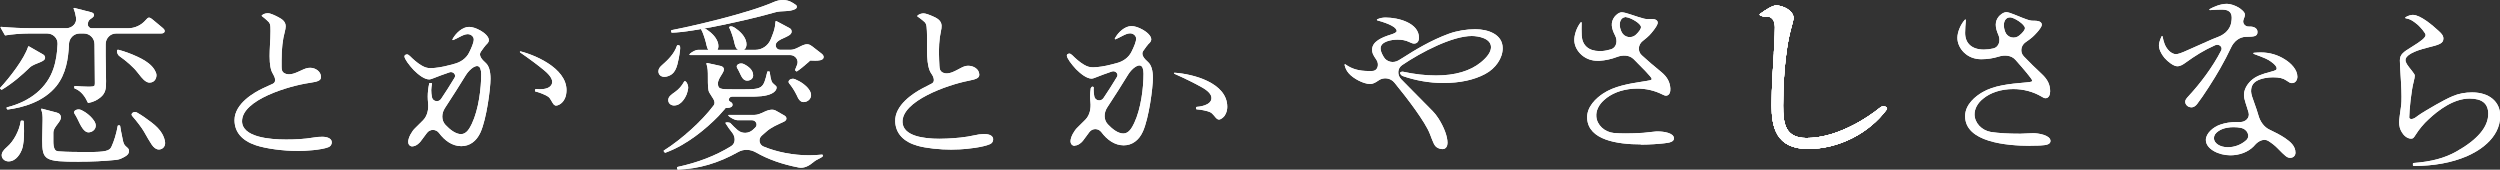 <?xml version="1.0" encoding="UTF-8"?>
<svg id="_レイヤー_2" data-name="レイヤー_2" xmlns="http://www.w3.org/2000/svg" viewBox="0 0 366.06 24.84">
  <rect x="0" y="0" width="366.06" height="24.84" fill="#333333" stroke="none"/>
  <defs>
    <style>
      .cls-1 {
        fill: #fff;
      }
    </style>
  </defs>
  <g id="txt">
    <g>
      <g>
        <g>
          <path class="cls-1" d="M11.62,23.68c-5.09,0-5.44-.21-5.44-3.2,0-.5.01-.98.03-1.47.01-.48.03-.95.03-1.43,0-.65,0-.94-.21-1.56,0-.03,0-.06.02-.08.02-.02.04-.03.06-.03,0,0,2.21.58,2.21.58.12.04.35.12.46.28.61.86-.96,1.61-.97,2.66,0,.36,0,.76,0,1.22s.02.97.28,1.31c.08.11.22.17.46.2,1.32.1,3,.1,4.49.1,2.29,0,2.99-.16,3.26-.73.41-.88.73-1.93.94-3.1,0-.04.04-.07.08-.07h.19s.08.03.08.07c.07.5.2,1.14.32,1.71l.08.4c.08.36.16.63.41.86.37.32.49.42.49.71,0,.54-.54.81-.94,1-.38.2-.62.26-1.06.31-1.7.17-3.42.25-5.26.25ZM1.25,23.63c-.55,0-1-.4-1-.89,0-.4.23-.75.81-1.25.95-.81,1.78-2.39,1.98-3.75,0-.04.04-.07.08-.07h.27s.08.03.08.08c.03.45.05.93.05,1.42,0,.94-.04,2.01-.33,2.77-.16.4-.76,1.69-1.94,1.69ZM23.27,21.89c-.38,0-.76-.26-1.07-.74-.32-.49-.68-1.09-1.11-1.87-.34-.59-1.05-1.52-1.74-2.31-.3-.35.3-.73.69-.5.71.41,1.43.9,2.11,1.43.75.57,1.23,1.08,1.56,1.63.23.37.47,1.01.47,1.4,0,.63-.47.96-.92.96ZM12.97,19.38c-.69,0-1.14-.95-1.62-1.96-.13-.27-.27-.52-.43-.76-.31-.46.45-.79.95-.56.46.22.89.49,1.34.92.38.38.81.88.81,1.37,0,.59-.55.99-1.06.99ZM1.11,16.03s-.06-.02-.07-.04l-.08-.15s-.01-.05,0-.07.03-.04.05-.05c3.47-.87,5.89-2.89,6.82-5.69.4-1.18.55-2.42.6-3.59.04-.86-.67-1.54-1.53-1.54h-2.63c-1.12,0-2.51.11-3.48.28,0,0,0,0-.01,0-.03,0-.06-.02-.07-.04L.09,4.05s-.01-.06,0-.08c.01-.02.04-.04.07-.04h0c1.6.14,3.07.2,4.49.2h5.06c.85,0,1.56-.7,1.43-1.53-.07-.45-.18-.92-.36-1.33-.01-.03,0-.06.01-.08.02-.02.04-.03.06-.03,0,0,.01,0,.02,0l2.46.63c.13.04.44.12.44.41,0,.2-.17.36-.52.58-.27.17-.4.48-.39.8s.26.56.57.56h5.32c.99,0,1.93-.44,2.57-1.18.18-.21.34-.38.49-.38.2,0,.38.15.57.31l1.43,1.19c.14.11.3.26.3.46,0,.16-.09.36-.51.36h-6.6c-.85,0-1.53.7-1.53,1.56,0,.59,0,1.18,0,1.76s.01,1.21.03,1.82c.01.61.03,1.22.03,1.83,0,.98,0,1.75-.87,2.43-.51.4-1.04.64-1.71.77,0,0-.01,0-.02,0-.03,0-.06-.02-.07-.05-.33-.75-.93-1.71-1.93-2.07-.03-.01-.05-.04-.05-.08v-.2s.01-.04.03-.06c.02-.01.04-.02.06-.02h0c.61.05,1.24.1,1.86.1s.99,0,1.03-.21c.03-.14.03-.26.03-.36,0-1.24-.01-2.46-.03-3.67,0-.66-.01-1.33-.02-1.99,0-.86-.7-1.56-1.55-1.56h-.62c-.85,0-1.54.68-1.57,1.53-.09,2.21-.45,4.4-1.83,6.15-1.87,2.33-4.92,3.17-7.15,3.46h-.01ZM.24,13.14s-.04,0-.05-.02l-.16-.13s-.03-.03-.03-.06,0-.05.02-.06c1.38-1.47,3.57-4.31,4.1-6.04,0-.02.02-.04.05-.05,0,0,.02,0,.03,0,.01,0,.03,0,.04.01l2.06,1.18c.11.06.17.13.21.19.54.93-1.4.98-2.16,1.73-1.12,1.09-2.48,2.28-4.06,3.23-.01,0-.03.01-.04.01ZM21.91,12.1c-.61,0-1.16-.71-1.56-1.23-.08-.1-.14-.19-.21-.26-.59-.78-1.66-1.7-2.66-2.4-.33-.23-.53-1.02-.14-.92.92.24,1.84.58,2.79,1.02.76.36,1.49.75,2.11,1.4.27.28.67.88.67,1.29,0,.52-.31,1.09-1,1.09Z"/>
          <path class="cls-1" d="M11.62,23.68c-5.09,0-5.44-.21-5.44-3.2,0-.5.01-.98.03-1.47.01-.48.03-.95.03-1.43,0-.65,0-.94-.21-1.56,0-.03,0-.06.02-.08.02-.02.04-.03.06-.03,0,0,2.21.58,2.21.58.12.04.35.12.46.28.61.86-.96,1.61-.97,2.66,0,.36,0,.76,0,1.22s.02.97.28,1.31c.08.11.22.17.46.2,1.32.1,3,.1,4.49.1,2.29,0,2.99-.16,3.26-.73.41-.88.73-1.93.94-3.1,0-.04.04-.07.08-.07h.19s.08.03.08.07c.07.5.2,1.14.32,1.71l.08.4c.08.36.16.63.41.86.37.32.49.42.49.71,0,.54-.54.81-.94,1-.38.2-.62.26-1.06.31-1.7.17-3.42.25-5.26.25ZM1.25,23.63c-.55,0-1-.4-1-.89,0-.4.23-.75.81-1.25.95-.81,1.78-2.39,1.98-3.75,0-.04.04-.07.08-.07h.27s.08.03.08.08c.03.45.05.93.05,1.42,0,.94-.04,2.01-.33,2.77-.16.4-.76,1.69-1.94,1.69ZM23.27,21.89c-.38,0-.76-.26-1.07-.74-.32-.49-.68-1.09-1.11-1.87-.34-.59-1.05-1.52-1.74-2.31-.3-.35.3-.73.69-.5.71.41,1.43.9,2.11,1.43.75.57,1.23,1.08,1.56,1.63.23.37.47,1.01.47,1.4,0,.63-.47.96-.92.96ZM12.97,19.38c-.69,0-1.14-.95-1.62-1.96-.13-.27-.27-.52-.43-.76-.31-.46.45-.79.95-.56.46.22.89.49,1.34.92.38.38.81.88.81,1.37,0,.59-.55.99-1.06.99ZM1.11,16.03s-.06-.02-.07-.04l-.08-.15s-.01-.05,0-.07.03-.04.05-.05c3.47-.87,5.89-2.89,6.82-5.69.4-1.18.55-2.42.6-3.59.04-.86-.67-1.54-1.53-1.54h-2.63c-1.12,0-2.51.11-3.48.28,0,0,0,0-.01,0-.03,0-.06-.02-.07-.04L.09,4.05s-.01-.06,0-.08c.01-.02.04-.04.07-.04h0c1.6.14,3.07.2,4.49.2h5.06c.85,0,1.56-.7,1.43-1.53-.07-.45-.18-.92-.36-1.33-.01-.03,0-.06.01-.08.02-.02.04-.03.06-.03,0,0,.01,0,.02,0l2.46.63c.13.04.44.12.44.41,0,.2-.17.36-.52.58-.27.17-.4.48-.39.8s.26.56.57.56h5.32c.99,0,1.93-.44,2.57-1.18.18-.21.34-.38.49-.38.2,0,.38.15.57.31l1.43,1.19c.14.11.3.26.3.46,0,.16-.09.36-.51.36h-6.6c-.85,0-1.53.7-1.53,1.56,0,.59,0,1.18,0,1.76s.01,1.21.03,1.82c.01.61.03,1.22.03,1.83,0,.98,0,1.75-.87,2.43-.51.4-1.04.64-1.71.77,0,0-.01,0-.02,0-.03,0-.06-.02-.07-.05-.33-.75-.93-1.71-1.93-2.07-.03-.01-.05-.04-.05-.08v-.2s.01-.04.03-.06c.02-.01.04-.02.06-.02h0c.61.05,1.24.1,1.86.1s.99,0,1.03-.21c.03-.14.03-.26.03-.36,0-1.24-.01-2.46-.03-3.67,0-.66-.01-1.33-.02-1.99,0-.86-.7-1.56-1.55-1.56h-.62c-.85,0-1.54.68-1.57,1.53-.09,2.21-.45,4.4-1.83,6.15-1.87,2.33-4.92,3.17-7.15,3.46h-.01ZM.24,13.14s-.04,0-.05-.02l-.16-.13s-.03-.03-.03-.06,0-.05.02-.06c1.38-1.47,3.57-4.31,4.1-6.04,0-.02.02-.04.05-.05,0,0,.02,0,.03,0,.01,0,.03,0,.04.01l2.06,1.18c.11.06.17.13.21.19.54.93-1.4.98-2.16,1.73-1.12,1.09-2.48,2.28-4.06,3.23-.01,0-.03.01-.04.01ZM21.91,12.1c-.61,0-1.16-.71-1.56-1.23-.08-.1-.14-.19-.21-.26-.59-.78-1.66-1.7-2.66-2.4-.33-.23-.53-1.02-.14-.92.92.24,1.84.58,2.79,1.02.76.36,1.49.75,2.11,1.4.27.28.67.88.67,1.29,0,.52-.31,1.09-1,1.09Z"/>
        </g>
        <g>
          <path class="cls-1" d="M43.61,22.1c-2.17,0-4.64-.33-6.15-.83-2.04-.68-3.12-1.95-3.12-3.68,0-2.43,2.91-4.07,4.16-4.66.49-.23.99-.46,1.46-.67.53-.24.32-.95.01-1.44-.34-.53-.49-1.36-.49-2.62,0-.51.03-1.11.05-1.57.05-.67.08-1.43.08-2.09,0-1-.02-1.14-.59-1.63-.22-.2-.41-.35-.67-.55-.02-.01-.03-.04-.03-.06s0-.05.03-.06c.28-.26.68-.3.9-.3.35,0,1.04.33,1.53.59.51.27,1.05.62,1.05,1.33,0,.21-.06.54-.14.83-.3,1.08-.46,2.49-.46,4.18v.86c0,.42.04.77.38.97.87.51,1.9-.14,2.83-.54.42-.18.68-.23.99-.23.76,0,1.57.54,1.57,1.34,0,.49-.37.68-1.64.86-3.11.45-9.92,2.49-9.92,5.61,0,2.34,4.02,2.69,6.42,2.69,1.24,0,2.6-.04,4.13-.3.34-.07.74-.1,1.21-.1.64,0,1.38.21,1.38.81,0,.32-.19.6-.49.71-1.05.42-3.47.56-4.47.56Z"/>
          <path class="cls-1" d="M43.61,22.1c-2.17,0-4.64-.33-6.15-.83-2.04-.68-3.12-1.95-3.12-3.68,0-2.43,2.91-4.07,4.16-4.66.49-.23.99-.46,1.46-.67.53-.24.32-.95.01-1.44-.34-.53-.49-1.36-.49-2.62,0-.51.03-1.11.05-1.57.05-.67.08-1.43.08-2.09,0-1-.02-1.14-.59-1.63-.22-.2-.41-.35-.67-.55-.02-.01-.03-.04-.03-.06s0-.05.03-.06c.28-.26.68-.3.9-.3.35,0,1.04.33,1.53.59.51.27,1.05.62,1.05,1.33,0,.21-.06.54-.14.83-.3,1.08-.46,2.49-.46,4.18v.86c0,.42.04.77.38.97.87.51,1.9-.14,2.83-.54.42-.18.68-.23.99-.23.76,0,1.57.54,1.57,1.34,0,.49-.37.68-1.64.86-3.11.45-9.92,2.49-9.92,5.61,0,2.34,4.02,2.69,6.42,2.69,1.24,0,2.6-.04,4.13-.3.34-.07.74-.1,1.21-.1.64,0,1.38.21,1.38.81,0,.32-.19.6-.49.71-1.05.42-3.47.56-4.47.56Z"/>
        </g>
        <g>
          <path class="cls-1" d="M60.39,21.44c-.41,0-.62-.33-.62-.66,0-.66.58-1.61,1-2,.43-.41.81-.79,1.17-1.16.65-.66.84-1.63.74-2.56-.03-.3-.05-.61-.05-.91,0-.62.07-1.25.22-1.93,0-.04.04-.06.08-.06h.24s.05.01.06.03c.02.02.02.04.02.07-.05.3-.11.62-.11.92,0,.34.03.68.1,1.04.12.65.97.81,1.34.27.62-.9,1.31-2.01,1.98-3.11.28-.46-.24-.97-.75-.79-.84.29-1.68.59-2.47.91-.22.09-.38.13-.49.13-.74,0-1.65-.75-2.28-1.38-.67-.72-1.35-1.62-1.35-2,0-.18.2-.28.38-.28.12,0,.25.08.43.25.41.41,1.04.99,1.69,1.37.48.27.78.39,1.34.39.69,0,1.79-.17,2.71-.43.24-.06.48-.13.72-.19.93-.23,1.76-.79,2.19-1.64.35-.7.69-1.48.69-1.94,0-.42-.41-.78-.89-.78-.37,0-.76.19-1.15.39-.33.18-.68.35-.98.48-.01,0-.02,0-.03,0-.02,0-.04,0-.06-.03-.02-.03-.03-.06-.01-.09.48-.9,1.47-1.81,2.43-1.81.46,0,1.05.19,1.67.54.6.34,1.23.89,1.23,1.41,0,.26-.21.49-.43.69-.08.07-.39.49-.75,1-.38.55.19,1.17.69,1.61s.73,1.22.73,2.36c0,1.36-.57,5.86-1.47,7.84-.59,1.3-1.59,2.01-2.81,2.01-1.34,0-2.46-.85-3.26-1.93-.44-.59-1.33-.6-1.77,0-.38.52-.77,1.04-.95,1.27-.19.24-.67.69-1.18.69ZM70.35,10.07c-.37-.98-1.59.04-2.14.93-.97,1.58-1.92,3.07-2.96,4.66-.03.05-.07.11-.11.17-.5.77-.54,1.79.09,2.46.66.7,1.49,1.35,2.28,1.35.83,0,1.28-.91,1.58-1.52,1.01-2.12,1.37-5.23,1.37-7.24,0-.34-.04-.61-.12-.81ZM81.33,15.44c-.2-.04-.31-.17-.62-.73-.3-.53-.46-.62-1.29-.98-.33-.14-.67-.25-1.03-.34-.04-.01-.07-.05-.06-.09l.04-.2s.04-.07.08-.07h.01c.17.02.37.04.58.04.61,0,1.65-.12,1.8-.92.1-.52-.29-1.13-1.13-1.83-.87-.73-2.06-1.62-3.55-2.65-.03-.02-.04-.06-.03-.1.01-.03.04-.05.07-.05,0,0,.01,0,.02,0,2.59.67,7.32,2.85,6.67,6.32-.06.34-.22.83-.63,1.21-.2.2-.57.41-.85.41,0,0-.09,0-.09,0Z"/>
          <path class="cls-1" d="M60.39,21.44c-.41,0-.62-.33-.62-.66,0-.66.58-1.61,1-2,.43-.41.81-.79,1.17-1.16.65-.66.84-1.63.74-2.56-.03-.3-.05-.61-.05-.91,0-.62.07-1.25.22-1.93,0-.04.04-.06.08-.06h.24s.05.01.06.03c.02.02.02.04.02.07-.05.3-.11.62-.11.92,0,.34.03.68.1,1.04.12.65.97.81,1.34.27.62-.9,1.31-2.01,1.98-3.11.28-.46-.24-.97-.75-.79-.84.29-1.68.59-2.47.91-.22.09-.38.13-.49.13-.74,0-1.65-.75-2.28-1.38-.67-.72-1.35-1.62-1.35-2,0-.18.2-.28.38-.28.12,0,.25.08.43.25.41.41,1.04.99,1.69,1.37.48.27.78.39,1.34.39.69,0,1.79-.17,2.71-.43.24-.06.48-.13.72-.19.93-.23,1.76-.79,2.19-1.64.35-.7.69-1.48.69-1.94,0-.42-.41-.78-.89-.78-.37,0-.76.19-1.15.39-.33.18-.68.35-.98.48-.01,0-.02,0-.03,0-.02,0-.04,0-.06-.03-.02-.03-.03-.06-.01-.09.48-.9,1.47-1.81,2.43-1.81.46,0,1.05.19,1.67.54.6.34,1.23.89,1.23,1.41,0,.26-.21.49-.43.69-.08.07-.39.49-.75,1-.38.55.19,1.17.69,1.61s.73,1.22.73,2.36c0,1.36-.57,5.86-1.47,7.84-.59,1.3-1.59,2.01-2.81,2.01-1.34,0-2.46-.85-3.26-1.93-.44-.59-1.33-.6-1.77,0-.38.52-.77,1.04-.95,1.27-.19.24-.67.69-1.18.69ZM70.35,10.07c-.37-.98-1.59.04-2.14.93-.97,1.58-1.92,3.07-2.96,4.66-.03.05-.07.11-.11.17-.5.77-.54,1.79.09,2.46.66.7,1.49,1.35,2.28,1.35.83,0,1.28-.91,1.58-1.52,1.01-2.12,1.37-5.23,1.37-7.24,0-.34-.04-.61-.12-.81ZM81.33,15.44c-.2-.04-.31-.17-.62-.73-.3-.53-.46-.62-1.29-.98-.33-.14-.67-.25-1.03-.34-.04-.01-.07-.05-.06-.09l.04-.2s.04-.07.08-.07h.01c.17.02.37.04.58.04.61,0,1.65-.12,1.8-.92.1-.52-.29-1.13-1.13-1.83-.87-.73-2.06-1.62-3.55-2.65-.03-.02-.04-.06-.03-.1.01-.03.04-.05.07-.05,0,0,.01,0,.02,0,2.59.67,7.32,2.85,6.67,6.32-.06.34-.22.83-.63,1.21-.2.2-.57.41-.85.41,0,0-.09,0-.09,0Z"/>
        </g>
      </g>
      <g>
        <g>
          <path class="cls-1" d="M97.39,22.36s-.05-.01-.06-.03l-.14-.18s-.02-.04-.02-.06.02-.04.04-.05c2.62-1.65,5.62-4.37,7.29-6.61.43-.58-.32-1.26-.65-1.9-.19-.37-.2-1.01-.2-2.18,0-.96,0-1.32-.21-2.02,0-.03,0-.06.02-.08.02-.02.04-.03.06-.03,0,0,1.86.41,1.86.41.12.02.25.05.35.11.86.52-.64,1.51-.61,2.51.03.81.3.83,2.35.83h1.14c3.05,0,3.15-.07,3.74-2.56,0-.04.04-.06.08-.06h.19s.08.03.08.07c.08.65.17,1.06.27,1.34.08.24.27.39.41.51.04.03.08.06.11.09.15.14.22.19.22.34,0,.34-.25.65-.7.88-.86.43-2.09.46-3.18.46h-2.52s-.07,0-.12,0c-.42,0-.66.52-.3.73.2.11.37.21.37.45,0,.3-.29.47-.81.47-.04,0-.08,0-.12,0-.04,0-.1-.01-.11.03-.01.05-.05.08-.08.12-.02.03-.96,1.07-.96,1.07-1.77,1.8-4.56,4.18-7.75,5.34,0,0-.02,0-.03,0Z"/>
          <path class="cls-1" d="M97.39,22.36s-.05-.01-.06-.03l-.14-.18s-.02-.04-.02-.06.02-.04.04-.05c2.62-1.65,5.62-4.37,7.29-6.61.43-.58-.32-1.26-.65-1.9-.19-.37-.2-1.01-.2-2.18,0-.96,0-1.32-.21-2.02,0-.03,0-.06.02-.08.02-.02.04-.03.06-.03,0,0,1.86.41,1.86.41.12.02.25.05.35.11.86.52-.64,1.51-.61,2.51.03.81.3.83,2.35.83h1.14c3.05,0,3.15-.07,3.74-2.56,0-.04.04-.06.08-.06h.19s.08.03.08.07c.08.65.17,1.06.27,1.34.08.24.27.39.41.51.04.03.08.06.11.09.15.14.22.19.22.34,0,.34-.25.65-.7.88-.86.43-2.09.46-3.18.46h-2.52s-.07,0-.12,0c-.42,0-.66.52-.3.73.2.11.37.21.37.45,0,.3-.29.47-.81.47-.04,0-.08,0-.12,0-.04,0-.1-.01-.11.03-.01.05-.05.08-.08.12-.02.03-.96,1.07-.96,1.07-1.77,1.8-4.56,4.18-7.75,5.34,0,0-.02,0-.03,0Z"/>
        </g>
        <g>
          <path class="cls-1" d="M108.52,7.42c-.7,0-.86-.65-.95-.99-.15-.71-.38-1.44-.67-2.14-.01-.02-.05-.05-.03-.07.02-.02-.03-.03-.04-.05-.04-.05-.08-.13-.05-.2.02-.04.07-.11.22-.11.39,0,.7.29,1.01.52.68.52,1.29,1.3,1.29,2.1,0,.43-.21.94-.79.94Z"/>
          <path class="cls-1" d="M108.52,7.42c-.7,0-.86-.65-.95-.99-.15-.71-.38-1.44-.67-2.14-.01-.02-.05-.05-.03-.07.02-.02-.03-.03-.04-.05-.04-.05-.08-.13-.05-.2.02-.04.07-.11.22-.11.39,0,.7.29,1.01.52.68.52,1.29,1.3,1.29,2.1,0,.43-.21.94-.79.94Z"/>
        </g>
        <g>
          <path class="cls-1" d="M104.42,7.68c-.69,0-.86-.65-.95-.99-.15-.72-.38-1.43-.67-2.14-.02-.04-.05-.06-.07-.1-.02-.04-.04-.07-.06-.11-.01-.04-.01-.07,0-.11.02-.04.07-.11.22-.11.39,0,.7.29,1.01.52.68.52,1.29,1.31,1.29,2.1,0,.43-.21.94-.79.94Z"/>
          <path class="cls-1" d="M104.42,7.68c-.69,0-.86-.65-.95-.99-.15-.72-.38-1.43-.67-2.14-.02-.04-.05-.06-.07-.1-.02-.04-.04-.07-.06-.11-.01-.04-.01-.07,0-.11.02-.04.07-.11.22-.11.39,0,.7.29,1.01.52.68.52,1.29,1.31,1.29,2.1,0,.43-.21.94-.79.94Z"/>
        </g>
        <g>
          <path class="cls-1" d="M98.37,4.77s-.08-.03-.08-.07l-.02-.2s.02-.08.07-.09c2.85-.54,11.14-2.43,15-4.13.86-.38,1.87-.39,2.67.1l.41.26c.14.08.24.17.25.32.01.11-.02.26-.23.37-.89.45-1.98.19-2.94.47-3.71,1.08-12.2,2.95-15.12,2.98h0Z"/>
          <path class="cls-1" d="M98.37,4.77s-.08-.03-.08-.07l-.02-.2s.02-.08.07-.09c2.85-.54,11.14-2.43,15-4.13.86-.38,1.87-.39,2.67.1l.41.26c.14.08.24.17.25.32.01.11-.02.26-.23.37-.89.45-1.98.19-2.94.47-3.71,1.08-12.2,2.95-15.12,2.98h0Z"/>
        </g>
        <g>
          <path class="cls-1" d="M98.74,15.45c-.52,0-.89-.33-.89-.79,0-.5.39-.77,1.04-1.23.52-.38.94-.85,1.26-1.44.23-.41.69.49.61.96-.05.3-.12.59-.21.85-.16.39-.76,1.64-1.81,1.64Z"/>
          <path class="cls-1" d="M98.74,15.45c-.52,0-.89-.33-.89-.79,0-.5.39-.77,1.04-1.23.52-.38.94-.85,1.26-1.44.23-.41.69.49.61.96-.05.3-.12.59-.21.85-.16.39-.76,1.64-1.81,1.64Z"/>
        </g>
        <g>
          <path class="cls-1" d="M99.26,24.84s-.07-.03-.08-.06l-.05-.23s0-.04.01-.06c.01-.02.03-.03.05-.04,2.99-.64,5.58-1.64,7.86-3.04.69-.42.66-1.37.15-2-.34-.42-.66-.87-.96-1.36-.01-.02-.02-.04,0-.07s.02-.04.04-.05c.01,0,.03,0,.04,0,0,0,0,0,0,0,0-.02.02,0,.04,0,.07,0,.21-.01.21-.01,0,0,.26.05.26.05.02,0,.08.02.09.03.35.38.7.72,1.07,1.04.65.57,1.62.55,2.26-.04.12-.11.24-.22.35-.33.41-.4.09-1.07-.49-1.07h-2.14c-.51,0-1.72-.8-1.21-.77h3.7c1.01,0,1.86-.94,2.84-.74.15.03.28.1.4.17l1.14.65c.16.1.31.22.31.45,0,.21-.15.35-.39.47-.9.42-1.85.8-2.58,1.47-.21.19-.42.38-.64.56-.54.46-.4,1.33.26,1.6,1.95.81,4.34,1.28,6.69,1.28.63,0,1.23-.05,1.87-.1h0s.06,0,.08.02c.02.02.05.04.05.06,0,.09-.02.19-.1.25-.09.07-.18.12-.28.17-.45.22-.75.38-1.01.61-.61.52-1.36.93-2.14.78-2.45-.47-4.51-1.21-6.28-2.22-.79-.45-1.76-.51-2.56-.07-2.93,1.65-5.78,2.48-8.86,2.6h0Z"/>
          <path class="cls-1" d="M99.26,24.84s-.07-.03-.08-.06l-.05-.23s0-.04.01-.06c.01-.02.03-.03.05-.04,2.99-.64,5.58-1.64,7.86-3.04.69-.42.66-1.37.15-2-.34-.42-.66-.87-.96-1.36-.01-.02-.02-.04,0-.07s.02-.04.04-.05c.01,0,.03,0,.04,0,0,0,0,0,0,0,0-.02.02,0,.04,0,.07,0,.21-.01.21-.01,0,0,.26.05.26.05.02,0,.08.02.09.03.35.38.7.72,1.07,1.04.65.57,1.62.55,2.26-.04.12-.11.24-.22.35-.33.41-.4.09-1.07-.49-1.07h-2.14c-.51,0-1.72-.8-1.21-.77h3.7c1.01,0,1.86-.94,2.84-.74.15.03.28.1.4.17l1.14.65c.16.1.31.22.31.45,0,.21-.15.35-.39.47-.9.42-1.85.8-2.58,1.47-.21.19-.42.38-.64.56-.54.46-.4,1.33.26,1.6,1.95.81,4.34,1.28,6.69,1.28.63,0,1.23-.05,1.87-.1h0s.06,0,.08.02c.02.02.05.04.05.06,0,.09-.02.19-.1.25-.09.07-.18.12-.28.17-.45.22-.75.38-1.01.61-.61.52-1.36.93-2.14.78-2.45-.47-4.51-1.21-6.28-2.22-.79-.45-1.76-.51-2.56-.07-2.93,1.65-5.78,2.48-8.86,2.6h0Z"/>
        </g>
        <g>
          <path class="cls-1" d="M109.44,11.81c-.58,0-.82-.46-1.16-1.21-.11-.24-.22-.44-.33-.62-.32-.5.43-.86.96-.6.71.35,1.37.88,1.37,1.66,0,.49-.43.76-.84.76Z"/>
          <path class="cls-1" d="M109.44,11.81c-.58,0-.82-.46-1.16-1.21-.11-.24-.22-.44-.33-.62-.32-.5.43-.86.96-.6.71.35,1.37.88,1.37,1.66,0,.49-.43.76-.84.76Z"/>
        </g>
        <g>
          <path class="cls-1" d="M97.28,11.25c-.52,0-.87-.33-.87-.81,0-.38.23-.63.49-.87.9-.79,1.82-1.67,2.23-2.89.01-.03.04-.06.08-.06h.16s.12.04.14.06c.09.09.08.27.08.42,0,.09-.01.16-.02.26-.03.22-.08.59-.09.64,0,.05-.16.97-.3,1.45-.18.66-.43,1.12-.79,1.4-.32.24-.75.4-1.11.4Z"/>
          <path class="cls-1" d="M97.28,11.25c-.52,0-.87-.33-.87-.81,0-.38.23-.63.49-.87.9-.79,1.82-1.67,2.23-2.89.01-.03.04-.06.08-.06h.16s.12.04.14.06c.09.09.08.27.08.42,0,.09-.01.16-.02.26-.03.22-.08.59-.09.64,0,.05-.16.97-.3,1.45-.18.66-.43,1.12-.79,1.4-.32.24-.75.4-1.11.4Z"/>
        </g>
        <g>
          <path class="cls-1" d="M116.66,10.47s-.04,0-.05-.02l-.16-.13s-.04-.06-.03-.09c.06-.18.16-.44.29-.73.3-.69-.25-1.44-1-1.44h-14.64c-.49,0,.64-.76,1.13-.76h8.41c.97,0,1.84-.6,2.22-1.49.16-.38.31-.76.44-1.14.19-.57.24-.99.29-1.52,0-.03.02-.05.04-.06.01,0,.03,0,.04,0s.03,0,.04,0l1.84.98c.14.08.28.15.34.3.38.97-1.41,1.05-2.11,1.82-.38.42-.09,1.1.48,1.1h1.55c1.04,0,1.95-1.18,2.86-.69.1.06.21.13.3.2l1.33,1.03c.22.17.33.34.33.52,0,.53-.87.53-1.25.53-.22,0-.43,0-.65-.02-.05,0-.1,0-.13.05-.04.05-.09.1-.14.14-.52.45-1.24,1.08-1.73,1.39-.01,0-.03.01-.04.01Z"/>
          <path class="cls-1" d="M116.66,10.47s-.04,0-.05-.02l-.16-.13s-.04-.06-.03-.09c.06-.18.16-.44.29-.73.3-.69-.25-1.44-1-1.44h-14.64c-.49,0,.64-.76,1.13-.76h8.41c.97,0,1.84-.6,2.22-1.49.16-.38.31-.76.44-1.14.19-.57.24-.99.29-1.52,0-.03.02-.05.04-.06.01,0,.03,0,.04,0s.03,0,.04,0l1.84.98c.14.08.28.15.34.3.38.97-1.41,1.05-2.11,1.82-.38.42-.09,1.1.48,1.1h1.55c1.04,0,1.95-1.18,2.86-.69.1.06.21.13.3.2l1.33,1.03c.22.17.33.34.33.52,0,.53-.87.53-1.25.53-.22,0-.43,0-.65-.02-.05,0-.1,0-.13.05-.04.05-.09.1-.14.14-.52.45-1.24,1.08-1.73,1.39-.01,0-.03.01-.04.01Z"/>
        </g>
        <g>
          <path class="cls-1" d="M117.68,14.95c-.54,0-.8-.5-1.02-1.01-.33-.67-.69-1.23-1.1-1.72-.35-.42.33-.85.83-.63.43.18.86.41,1.23.69.55.4,1.14,1.04,1.14,1.65,0,.55-.5,1.01-1.08,1.01Z"/>
          <path class="cls-1" d="M117.68,14.95c-.54,0-.8-.5-1.02-1.01-.33-.67-.69-1.23-1.1-1.72-.35-.42.33-.85.83-.63.43.18.86.41,1.23.69.55.4,1.14,1.04,1.14,1.65,0,.55-.5,1.01-1.08,1.01Z"/>
        </g>
        <g>
          <path class="cls-1" d="M139.46,21.91c-1.92,0-3.82-.21-5.09-.56-2.07-.58-3.21-1.8-3.29-3.53-.12-2.43,2.71-4.2,3.93-4.85.48-.25.97-.5,1.43-.74.52-.27.28-.97-.06-1.44-.37-.52-.56-1.34-.62-2.6-.02-.5-.03-1.11-.02-1.57.02-.67.01-1.43-.02-2.09-.05-.99-.08-1.14-.67-1.59-.23-.19-.42-.33-.7-.52-.02-.01-.03-.04-.04-.06,0-.02,0-.05.02-.06.27-.27.67-.33.88-.34h0c.3,0,.79.16,1.55.51.52.24,1.07.57,1.11,1.28.01.21-.03.55-.1.83-.25,1.1-.34,2.51-.26,4.2l.04.86c.02.46.11.77.41.94.91.51,1.93-.23,2.86-.69.41-.2.64-.25.94-.26h0c.8,0,1.59.48,1.63,1.26.02.49-.33.7-1.6.94-3.08.6-9.79,2.97-9.64,6.08.1,1.99,3.01,2.41,5.43,2.41.41,0,.78-.01,1.11-.03,1.23-.06,2.59-.16,4.11-.5.34-.09.73-.14,1.2-.16h.14c.29,0,1.25.05,1.28.74.02.32-.16.6-.45.73-1.03.47-3.43.73-4.44.77-.35.02-.72.03-1.09.03Z"/>
          <path class="cls-1" d="M139.46,21.91c-1.92,0-3.82-.21-5.09-.56-2.07-.58-3.21-1.8-3.29-3.53-.12-2.43,2.71-4.2,3.93-4.85.48-.25.97-.5,1.43-.74.52-.27.28-.97-.06-1.44-.37-.52-.56-1.34-.62-2.6-.02-.5-.03-1.11-.02-1.57.02-.67.01-1.43-.02-2.09-.05-.99-.08-1.14-.67-1.59-.23-.19-.42-.33-.7-.52-.02-.01-.03-.04-.04-.06,0-.02,0-.05.02-.06.27-.27.67-.33.88-.34h0c.3,0,.79.16,1.55.51.52.24,1.07.57,1.11,1.28.01.21-.03.55-.1.83-.25,1.1-.34,2.51-.26,4.2l.04.86c.02.46.11.77.41.94.91.51,1.93-.23,2.86-.69.41-.2.64-.25.94-.26h0c.8,0,1.59.48,1.63,1.26.02.49-.33.7-1.6.94-3.08.6-9.79,2.97-9.64,6.08.1,1.99,3.01,2.41,5.43,2.41.41,0,.78-.01,1.11-.03,1.23-.06,2.59-.16,4.11-.5.34-.09.73-.14,1.2-.16h.14c.29,0,1.25.05,1.28.74.02.32-.16.6-.45.73-1.03.47-3.43.73-4.44.77-.35.02-.72.03-1.09.03Z"/>
        </g>
        <g>
          <path class="cls-1" d="M178.47,17.5c-.2,0-.34-.11-.74-.61-.39-.46-.56-.53-1.44-.73-.36-.08-.71-.13-1.07-.15-.04,0-.08-.04-.08-.08v-.2s.03-.08.08-.08c.22-.01,2.17-.16,2.17-1.3,0-.53-.49-1.06-1.45-1.59-.99-.56-2.32-1.22-3.98-1.96-.04-.02-.06-.06-.05-.09,0-.04.04-.06.08-.06h0c2.67.18,7.71,1.46,7.71,4.99,0,.35-.07.85-.39,1.31-.17.23-.54.56-.85.56Z"/>
          <path class="cls-1" d="M178.47,17.5c-.2,0-.34-.11-.74-.61-.39-.46-.56-.53-1.44-.73-.36-.08-.71-.13-1.07-.15-.04,0-.08-.04-.08-.08v-.2s.03-.08.08-.08c.22-.01,2.17-.16,2.17-1.3,0-.53-.49-1.06-1.45-1.59-.99-.56-2.32-1.22-3.98-1.96-.04-.02-.06-.06-.05-.09,0-.04.04-.06.08-.06h0c2.67.18,7.71,1.46,7.71,4.99,0,.35-.07.85-.39,1.31-.17.23-.54.56-.85.56Z"/>
        </g>
        <g>
          <path class="cls-1" d="M157.37,21.35c-.41,0-.62-.33-.62-.66,0-.66.58-1.61,1-2,.44-.43.82-.8,1.18-1.17.65-.66.83-1.63.74-2.55-.03-.3-.05-.61-.05-.91,0-.33.03-.68.09-1.11,0-.04.02-.09.06-.09.02,0,.04-.02.03-.04-.02-.05.05-.08.09-.11.02-.01.05-.02.08-.02.09,0,.18.06.18.16-.01.12-.02.17-.02.22,0,.34.03.68.1,1.04.12.65.97.81,1.34.26.62-.9,1.31-2.01,1.98-3.11.28-.46-.24-.97-.75-.79-.84.29-1.68.59-2.47.91-.21.09-.37.13-.49.13-.74,0-1.65-.75-2.28-1.38-.67-.72-1.35-1.62-1.35-2,0-.18.2-.28.38-.28.12,0,.25.08.43.25.41.41,1.04.99,1.69,1.37.48.27.78.39,1.34.39.69,0,1.78-.17,2.71-.42.24-.06.48-.13.72-.19.93-.23,1.76-.79,2.19-1.65.35-.7.69-1.48.69-1.94,0-.42-.41-.78-.89-.78-.37,0-.76.19-1.15.39-.33.18-.68.35-.98.48-.01,0-.02,0-.03,0-.02,0-.04,0-.06-.03-.02-.03-.03-.06-.01-.09.48-.9,1.47-1.81,2.43-1.81.46,0,1.05.19,1.67.54.6.34,1.23.89,1.23,1.41,0,.27-.21.49-.43.69-.08.07-.39.49-.75,1-.38.55.19,1.17.69,1.61s.73,1.22.73,2.36c0,1.36-.57,5.86-1.47,7.84-.59,1.3-1.59,2.01-2.81,2.01-1.34,0-2.46-.85-3.26-1.93-.44-.59-1.32-.6-1.76-.01-.38.51-.77,1.04-.95,1.28-.19.24-.67.69-1.18.69ZM167.33,9.98c-.37-.98-1.59.03-2.14.93-.96,1.57-1.91,3.06-2.96,4.66-.03.05-.07.11-.11.17-.5.77-.54,1.79.09,2.46.66.7,1.49,1.35,2.28,1.35.83,0,1.28-.91,1.58-1.52,1.01-2.12,1.37-5.23,1.37-7.24,0-.34-.04-.61-.12-.81Z"/>
          <path class="cls-1" d="M157.37,21.35c-.41,0-.62-.33-.62-.66,0-.66.58-1.61,1-2,.44-.43.82-.8,1.18-1.17.65-.66.83-1.63.74-2.55-.03-.3-.05-.61-.05-.91,0-.33.03-.68.09-1.11,0-.04.02-.09.06-.09.02,0,.04-.02.03-.04-.02-.05.05-.08.09-.11.02-.01.05-.02.08-.02.09,0,.18.06.18.16-.01.12-.02.17-.02.22,0,.34.03.68.1,1.04.12.65.97.81,1.34.26.62-.9,1.31-2.01,1.98-3.11.28-.46-.24-.97-.75-.79-.84.29-1.68.59-2.47.91-.21.09-.37.13-.49.13-.74,0-1.65-.75-2.28-1.38-.67-.72-1.35-1.62-1.35-2,0-.18.2-.28.38-.28.12,0,.25.08.43.25.41.41,1.04.99,1.69,1.37.48.27.78.39,1.34.39.69,0,1.78-.17,2.71-.42.24-.06.48-.13.72-.19.93-.23,1.76-.79,2.19-1.65.35-.7.69-1.48.69-1.94,0-.42-.41-.78-.89-.78-.37,0-.76.19-1.15.39-.33.18-.68.35-.98.48-.01,0-.02,0-.03,0-.02,0-.04,0-.06-.03-.02-.03-.03-.06-.01-.09.48-.9,1.47-1.81,2.43-1.81.46,0,1.05.19,1.67.54.6.34,1.23.89,1.23,1.41,0,.27-.21.49-.43.69-.08.07-.39.49-.75,1-.38.55.19,1.17.69,1.61s.73,1.22.73,2.36c0,1.36-.57,5.86-1.47,7.84-.59,1.3-1.59,2.01-2.81,2.01-1.34,0-2.46-.85-3.26-1.93-.44-.59-1.32-.6-1.76-.01-.38.51-.77,1.04-.95,1.28-.19.24-.67.69-1.18.69ZM167.33,9.98c-.37-.98-1.59.03-2.14.93-.96,1.57-1.91,3.06-2.96,4.66-.03.05-.07.11-.11.17-.5.77-.54,1.79.09,2.46.66.7,1.49,1.35,2.28,1.35.83,0,1.28-.91,1.58-1.52,1.01-2.12,1.37-5.23,1.37-7.24,0-.34-.04-.61-.12-.81Z"/>
        </g>
      </g>
      <g>
        <g>
          <path class="cls-1" d="M211.21,21.83c-.25,0-.54-.08-.8-.24-.38-.25-.52-.61-1.04-1.98-.67-1.74-3.23-5.12-5.19-7.51-.57-.7-1.59-.84-2.33-.32-.47.34-.88.52-1.21.52-1.02,0-2.53-.84-3.15-1.57-.32-.38-.48-.69-.61-1.22,0-.03,0-.07.03-.09.01,0,.03-.01.05-.01s.03,0,.05.02c.95.68,1.97.97,3.42.97.2,0,.39,0,.56-.01.77-.04.99-1,.55-1.64-.51-.73-.63-1.03-.63-1.47,0-1.21,1.43-1.81,2.82-2.24.33-.11.78-.28.78-.5,0-.51-1.01-1.06-2.84-1.56-.03,0-.06-.04-.06-.07,0-.03.02-.07.05-.08.38-.18.77-.26,1.23-.26,1.88,0,4.88.8,4.88,2.95,0,.54-.27.86-.73.86-.21,0-.53-.15-.76-.26-.47-.22-1-.32-1.67-.32-.85,0-2.46.27-2.46,1.28,0,.32.12.69.46,1.26.44.76,1.44.95,2.19.49.2-.12.4-.24.59-.36,1.78-1.14,4.15-2.58,6.76-3.53,1.19-.43,2.56-.66,3.87-.66,1.85,0,4.01.73,4.01,2.78,0,1.45-1.03,2.96-2.56,3.77-1.64.88-3.71,1.32-6.16,1.32-1.98,0-4.05-.36-5.98-1.04-.01,0-.07-.05-.08-.06-.11-.1-.28-.26-.23-.41.05-.12.22-.14.35-.15,0,0,.02,0,.02,0,1.73.38,3.33.56,4.88.56,2.79,0,5-.65,6.56-1.92,1-.82,1.49-1.55,1.49-2.23,0-1.29-1.84-1.63-2.82-1.63-2.82,0-7.34,2.32-10.21,4.27-.68.47-.72,1.44-.14,2.04.36.37.76.78,1.17,1.19,1.08,1.11,2.36,2.39,3.44,3.48.31.31.58.66.85,1.07.84,1.31,1.34,2.66,1.34,3.6,0,.42-.19.91-.73.91Z"/>
          <path class="cls-1" d="M211.21,21.83c-.25,0-.54-.08-.8-.24-.38-.25-.52-.61-1.04-1.98-.67-1.74-3.23-5.12-5.19-7.51-.57-.7-1.59-.84-2.33-.32-.47.34-.88.52-1.21.52-1.02,0-2.53-.84-3.15-1.57-.32-.38-.48-.69-.61-1.22,0-.03,0-.07.03-.09.01,0,.03-.01.05-.01s.03,0,.05.02c.95.68,1.97.97,3.42.97.2,0,.39,0,.56-.01.77-.04.99-1,.55-1.64-.51-.73-.63-1.03-.63-1.47,0-1.21,1.43-1.81,2.82-2.24.33-.11.78-.28.78-.5,0-.51-1.01-1.06-2.84-1.56-.03,0-.06-.04-.06-.07,0-.03.02-.07.05-.08.38-.18.77-.26,1.23-.26,1.88,0,4.88.8,4.88,2.95,0,.54-.27.86-.73.86-.21,0-.53-.15-.76-.26-.47-.22-1-.32-1.67-.32-.85,0-2.46.27-2.46,1.28,0,.32.12.69.46,1.26.44.76,1.44.95,2.19.49.2-.12.4-.24.59-.36,1.78-1.14,4.15-2.58,6.76-3.53,1.19-.43,2.56-.66,3.87-.66,1.85,0,4.01.73,4.01,2.78,0,1.45-1.03,2.96-2.56,3.77-1.64.88-3.71,1.32-6.16,1.32-1.98,0-4.05-.36-5.98-1.04-.01,0-.07-.05-.08-.06-.11-.1-.28-.26-.23-.41.05-.12.22-.14.35-.15,0,0,.02,0,.02,0,1.73.38,3.33.56,4.88.56,2.79,0,5-.65,6.56-1.92,1-.82,1.49-1.55,1.49-2.23,0-1.29-1.84-1.63-2.82-1.63-2.82,0-7.34,2.32-10.21,4.27-.68.47-.72,1.44-.14,2.04.36.37.76.78,1.17,1.19,1.08,1.11,2.36,2.39,3.44,3.48.31.31.58.66.85,1.07.84,1.31,1.34,2.66,1.34,3.6,0,.42-.19.91-.73.91Z"/>
        </g>
        <g>
          <path class="cls-1" d="M240.26,21.14c-3.47,0-7.66-.65-7.86-3.77-.12-1.76,1.39-3.04,2.3-3.65,1.63-1.09,3.68-1.46,6.4-1.87.76-.13.76-.15.74-.35-.03-.22-1.51-1.73-2.63-2.84-.64-.63-1.62-.64-2.45-.32-.81.31-1.67.5-2.55.56-.09,0-.19,0-.28,0-.88,0-1.66-.28-2.3-.82-.66-.56-1.06-1.32-1.11-2.08-.05-.83.34-1.97.93-2.72.02-.02.04-.03.06-.03,0,0,.02,0,.03,0,.03.01.05.04.05.08-.01.56-.03,1.26.01,1.89.09,1.44,1.04,2.26,2.61,2.26.1,0,.2,0,.31,0,.46-.03.91-.12,1.38-.26.81-.26.99-1.25.6-2-.28-.54-.46-1.03-.49-1.48-.03-.45.1-.87.37-1.24.12-.16.56-.67,1.07-.7h0c.26,0,.8.14,1.19.28.5.17.94.32,1.22.4.79.25,1.06.32,1.43.32.07,0,.4-.02.4-.02.04,0,.09,0,.15,0,.54,0,.87.19.89.52.02.29-.37.83-.6,1.13-.47.61-.73.89-1.47,1.47-.05.04-.11.09-.16.13-.65.52-.73,1.5-.11,2.06.85.78,1.78,1.58,2.84,2.44.87.71,1.29,1.46,1.35,2.42.03.47-.11,1.02-.61,1.06h0c-.2,0-.4-.1-.6-.2-1.1-.55-2.35-.84-3.63-.84-.19,0-.38,0-.57.02-1.76.11-3.3.72-4.34,1.7-.75.68-1.15,1.54-1.09,2.36.08,1.25,1.19,2.29,2.59,2.43.53.04,1.12.06,1.74.06.76,0,1.59-.03,2.56-.09.31-.02.61-.06.92-.1.32-.04.64-.08.97-.1.07,0,.14,0,.23,0,.85,0,2.31.21,2.36.98.03.5-.64.64-.85.67-.68.12-1.37.16-2.03.21-.68.04-1.35.07-1.99.07ZM238.04,2.46c-.02.05-.09.05-.15.06-.61.12-.74.78-.72,1.17.02.35.12.68.27.99.38.82,1.46,1.01,2.11.39.43-.41.75-.84.73-1.12-.03-.52-1.44-1.33-2.11-1.43-.05,0-.12,0-.12-.05,0,0-.01,0-.02,0Z"/>
          <path class="cls-1" d="M240.26,21.14c-3.47,0-7.66-.65-7.86-3.77-.12-1.76,1.39-3.04,2.3-3.65,1.63-1.09,3.68-1.46,6.4-1.87.76-.13.76-.15.74-.35-.03-.22-1.51-1.73-2.63-2.84-.64-.63-1.62-.64-2.45-.32-.81.31-1.67.5-2.55.56-.09,0-.19,0-.28,0-.88,0-1.66-.28-2.3-.82-.66-.56-1.06-1.32-1.11-2.08-.05-.83.34-1.97.93-2.72.02-.02.04-.03.06-.03,0,0,.02,0,.03,0,.03.01.05.04.05.08-.01.56-.03,1.26.01,1.89.09,1.44,1.04,2.26,2.61,2.26.1,0,.2,0,.31,0,.46-.03.91-.12,1.38-.26.81-.26.99-1.25.6-2-.28-.54-.46-1.03-.49-1.48-.03-.45.1-.87.37-1.24.12-.16.56-.67,1.07-.7h0c.26,0,.8.14,1.19.28.5.17.94.32,1.22.4.79.25,1.06.32,1.43.32.07,0,.4-.02.4-.02.04,0,.09,0,.15,0,.54,0,.87.19.89.52.02.29-.37.83-.6,1.13-.47.61-.73.89-1.47,1.47-.05.04-.11.09-.16.13-.65.52-.73,1.5-.11,2.06.85.78,1.78,1.58,2.84,2.44.87.71,1.29,1.46,1.35,2.42.03.47-.11,1.02-.61,1.06h0c-.2,0-.4-.1-.6-.2-1.1-.55-2.35-.84-3.63-.84-.19,0-.38,0-.57.02-1.76.11-3.3.72-4.34,1.7-.75.68-1.15,1.54-1.09,2.36.08,1.25,1.19,2.29,2.59,2.43.53.04,1.12.06,1.74.06.76,0,1.59-.03,2.56-.09.31-.02.61-.06.92-.1.32-.04.64-.08.97-.1.07,0,.14,0,.23,0,.85,0,2.31.21,2.36.98.03.5-.64.64-.85.67-.68.12-1.37.16-2.03.21-.68.04-1.35.07-1.99.07ZM238.04,2.46c-.02.05-.09.05-.15.06-.61.12-.74.78-.72,1.17.02.35.12.68.27.99.38.82,1.46,1.01,2.11.39.43-.41.75-.84.73-1.12-.03-.52-1.44-1.33-2.11-1.43-.05,0-.12,0-.12-.05,0,0-.01,0-.02,0Z"/>
        </g>
        <g>
          <path class="cls-1" d="M297.33,21.35c-3.58,0-9.59-.56-9.59-4.34,0-1.76,1.59-2.95,2.53-3.5,1.7-.98,3.77-1.22,6.51-1.45.77-.08.77-.1.77-.3-.02-.22-1.39-1.82-2.44-3-.59-.67-1.57-.75-2.43-.48s-1.7.39-2.58.39c-.99,0-1.86-.34-2.52-.98-.62-.6-.97-1.39-.97-2.15,0-.83.46-1.95,1.1-2.65.02-.02.04-.03.06-.03.01,0,.02,0,.03,0,.03.01.05.05.05.08-.06.68-.11,1.3-.11,1.88,0,1.55,1.01,2.44,2.76,2.44.46,0,.92-.06,1.39-.17.82-.2,1.07-1.18.73-1.96-.25-.56-.39-1.06-.39-1.51s.15-.86.45-1.21c.13-.15.61-.63,1.12-.63.21,0,.77.19,1.17.36.49.2.92.38,1.19.48.91.35,1.12.42,1.65.42h.16c.24,0,1,.04,1,.58,0,.29-.42.81-.67,1.09-.52.58-.78.83-1.56,1.37-.05.04-.11.08-.17.12-.68.48-.82,1.45-.24,2.05.8.84,1.67,1.69,2.67,2.62.82.77,1.19,1.54,1.19,2.5,0,.47-.18,1.01-.68,1.01-.17,0-.38-.11-.58-.24-1.22-.72-2.65-1.1-4.13-1.1-1.76,0-3.34.5-4.44,1.42-.79.63-1.24,1.46-1.24,2.28,0,1.25,1.04,2.36,2.42,2.59,1.17.17,2.53.25,4.29.25.31,0,.61-.02.92-.04.32-.02.64-.04.97-.04.67,0,2.52.27,2.52,1.14,0,.5-.68.59-.89.61-.68.08-1.37.08-2.04.08ZM294.33,2.54c-.73,0-.92.71-.92,1.13,0,.35.08.69.2,1,.32.85,1.39,1.11,2.08.52.46-.38.81-.79.81-1.07,0-.57-1.61-1.58-2.17-1.58Z"/>
          <path class="cls-1" d="M297.33,21.35c-3.58,0-9.59-.56-9.59-4.34,0-1.76,1.59-2.95,2.53-3.5,1.7-.98,3.77-1.22,6.51-1.45.77-.08.77-.1.77-.3-.02-.22-1.39-1.82-2.44-3-.59-.67-1.57-.75-2.43-.48s-1.7.39-2.58.39c-.99,0-1.86-.34-2.52-.98-.62-.6-.97-1.39-.97-2.15,0-.83.46-1.95,1.1-2.65.02-.02.04-.03.06-.03.01,0,.02,0,.03,0,.03.01.05.05.05.08-.06.68-.11,1.3-.11,1.88,0,1.55,1.01,2.44,2.76,2.44.46,0,.92-.06,1.39-.17.82-.2,1.07-1.18.73-1.96-.25-.56-.39-1.06-.39-1.51s.15-.86.45-1.21c.13-.15.61-.63,1.12-.63.21,0,.77.19,1.17.36.49.2.92.38,1.19.48.91.35,1.12.42,1.65.42h.16c.24,0,1,.04,1,.58,0,.29-.42.81-.67,1.09-.52.58-.78.83-1.56,1.37-.05.04-.11.08-.17.12-.68.48-.82,1.45-.24,2.05.8.84,1.67,1.69,2.67,2.62.82.77,1.19,1.54,1.19,2.5,0,.47-.18,1.01-.68,1.01-.17,0-.38-.11-.58-.24-1.22-.72-2.65-1.1-4.13-1.1-1.76,0-3.34.5-4.44,1.42-.79.63-1.24,1.46-1.24,2.28,0,1.25,1.04,2.36,2.42,2.59,1.17.17,2.53.25,4.29.25.31,0,.61-.02.92-.04.32-.02.64-.04.97-.04.67,0,2.52.27,2.52,1.14,0,.5-.68.59-.89.61-.68.08-1.37.08-2.04.08ZM294.33,2.54c-.73,0-.92.71-.92,1.13,0,.35.08.69.2,1,.32.85,1.39,1.11,2.08.52.46-.38.81-.79.81-1.07,0-.57-1.61-1.58-2.17-1.58Z"/>
        </g>
        <g>
          <path class="cls-1" d="M335.35,23.11c-.47,0-.73-.25-1.87-1.41-.37-.38-.8-.72-1.32-1.05-.67-.43-1.5,0-2.02.61-.05.06-.1.11-.15.17-.82.83-2.06,1.31-3.42,1.31-1.69,0-3.58-.92-3.58-2.25,0-.95,1.07-1.89,2.11-2.24.74-.26,1.51-.38,2.44-.38.15,0,.3,0,.45,0,.78.03,1.47-.61,1.26-1.37-.14-.5-.31-1.01-.43-1.38-.16-.48-.25-.89-.25-1.21,0-.7.36-1.45,1-2.07.75-.72,1.78-1.03,2.85-1.31.82-.21.94-.3.94-.5,0-.28-.23-.57-.81-.99-.49-.36-.87-.53-2.55-1.15-.04-.01-.06-.05-.05-.09,0-.04.04-.07.07-.07.33-.02.68-.05,1.01-.05,1.29,0,2.49.35,3.56,1.04.87.54,1.8,1.48,1.8,2.51,0,.45-.25.94-.81.94-.24,0-.44-.13-.81-.39-.47-.33-1.04-.46-1.96-.46-.71,0-1.71.14-2.4.54-.55.33-.8.8-.8,1.52,0,.38.21.99.56,1.94.16.45.36,1,.51,1.55.25.91.81,1.74,1.66,2.13.76.35,1.58.78,2.24,1.22.79.54,1.53,1.17,1.53,2.13,0,.46-.32.76-.79.76ZM327.04,18.62c-.51,0-1.47.07-2.2.57-.45.3-.67.64-.67,1.04,0,.75.89,1.33,2.03,1.33,1,0,1.97-.37,2.7-1.03.66-.6.14-1.62-.73-1.8-.37-.08-.75-.11-1.13-.11ZM320.84,15.71c-.46,0-.87-.38-.87-.81,0-.27.12-.43.59-.94,1.53-1.65,3.43-4.11,4.68-6.58.26-.52-.34-1-.87-.77-1.66.73-2.94,1.55-4.33,2.55-.36.26-.76.54-1.24.54-.51,0-1.35-.63-1.88-1.24-.53-.65-.8-1.29-.8-1.84,0-.35.2-.9.39-1.29.01-.03.04-.05.07-.05h.01s.06.03.07.07c.13.73.33,1.49.95,2.1.23.22.6.48,1,.48.32,0,.81-.17,1.86-.65,1.16-.53,2.71-1.21,3.47-1.54.3-.12.59-.24.88-.35.94-.36,1.72-1.1,1.89-2.09.05-.26.07-.5.07-.7,0-.83-.45-1.2-1.46-1.2-.58,0-1.03.03-1.73.08h0s-.07-.02-.08-.06c-.01-.04,0-.08.04-.09.52-.29,1.54-.77,2.53-.77.48,0,1.22.24,1.75.57.15.1.88.59.88,1,0,.18-.08.46-.2.73-.22.53.23,1.07.8,1.03.05,0,.11,0,.16,0,.5,0,1.08.21,1.08.79,0,.68-.53.69-1.68.71-.96,0-1.77.67-2.18,1.55-.47,1-1.01,2.04-1.6,3.07-.85,1.51-2.52,4.12-3.39,5.23-.21.25-.45.48-.88.48Z"/>
          <path class="cls-1" d="M335.35,23.11c-.47,0-.73-.25-1.87-1.41-.37-.38-.8-.72-1.32-1.05-.67-.43-1.5,0-2.02.61-.05.06-.1.11-.15.17-.82.83-2.06,1.31-3.42,1.31-1.69,0-3.58-.92-3.58-2.25,0-.95,1.07-1.89,2.11-2.24.74-.26,1.51-.38,2.44-.38.15,0,.3,0,.45,0,.78.03,1.47-.61,1.26-1.37-.14-.5-.31-1.01-.43-1.38-.16-.48-.25-.89-.25-1.21,0-.7.36-1.45,1-2.07.75-.72,1.78-1.03,2.85-1.31.82-.21.94-.3.94-.5,0-.28-.23-.57-.81-.99-.49-.36-.87-.53-2.55-1.15-.04-.01-.06-.05-.05-.09,0-.04.04-.07.07-.07.33-.02.68-.05,1.01-.05,1.29,0,2.49.35,3.56,1.04.87.54,1.8,1.48,1.8,2.51,0,.45-.25.94-.81.94-.24,0-.44-.13-.81-.39-.47-.33-1.04-.46-1.96-.46-.71,0-1.71.14-2.4.54-.55.33-.8.8-.8,1.52,0,.38.21.99.56,1.94.16.45.36,1,.51,1.55.25.91.81,1.74,1.66,2.13.76.35,1.58.78,2.24,1.22.79.54,1.53,1.17,1.53,2.13,0,.46-.32.76-.79.76ZM327.04,18.62c-.51,0-1.47.07-2.2.57-.45.3-.67.64-.67,1.04,0,.75.89,1.33,2.03,1.33,1,0,1.97-.37,2.7-1.03.66-.6.14-1.62-.73-1.8-.37-.08-.75-.11-1.13-.11ZM320.84,15.71c-.46,0-.87-.38-.87-.81,0-.27.12-.43.59-.94,1.53-1.65,3.43-4.11,4.68-6.58.26-.52-.34-1-.87-.77-1.66.73-2.94,1.55-4.33,2.55-.36.26-.76.54-1.24.54-.51,0-1.35-.63-1.88-1.24-.53-.65-.8-1.29-.8-1.84,0-.35.2-.9.39-1.29.01-.03.04-.05.07-.05h.01s.06.03.07.07c.13.73.33,1.49.95,2.1.23.22.6.48,1,.48.32,0,.81-.17,1.86-.65,1.16-.53,2.71-1.21,3.47-1.54.3-.12.59-.24.88-.35.94-.36,1.72-1.1,1.89-2.09.05-.26.07-.5.07-.7,0-.83-.45-1.2-1.46-1.2-.58,0-1.03.03-1.73.08h0s-.07-.02-.08-.06c-.01-.04,0-.08.04-.09.52-.29,1.54-.77,2.53-.77.48,0,1.22.24,1.75.57.15.1.88.59.88,1,0,.18-.08.46-.2.73-.22.53.23,1.07.8,1.03.05,0,.11,0,.16,0,.5,0,1.08.21,1.08.79,0,.68-.53.69-1.68.71-.96,0-1.77.67-2.18,1.55-.47,1-1.01,2.04-1.6,3.07-.85,1.51-2.52,4.12-3.39,5.23-.21.25-.45.48-.88.48Z"/>
        </g>
        <g>
          <path class="cls-1" d="M353.39,24.28s-.08-.04-.08-.08v-.25s.03-.08.08-.08c2.64-.2,4.57-.72,6.28-1.68,3.1-1.74,4.67-3.59,4.67-5.52,0-1.5-.89-2.24-2.74-2.24-2.3,0-4.54,1.66-6.01,3.05-.69.62-1.37,1.44-1.88,2.25-.3.48-.4.57-.66.57-.61,0-1.12-.51-1.37-.95-.26-.41-.39-.9-.39-1.47,0-.35.15-1.39.27-2.25.08-.5.08-1.01.08-1.5,0-1.14-.1-2.55-.13-3.02-.05-.74-.11-1.91-.11-2.27,0-.85.47-1.21,1.83-2.03,1.2-.74,1.94-1.28,1.94-1.69,0-.27-.77-1.16-1.16-1.5-.57-.47-1.05-.84-1.75-.94-.03,0-.06-.03-.07-.07,0-.03,0-.07.04-.09.41-.23.76-.34,1.07-.34,1.09,0,2.86,1.5,3.82,2.39.3.28.65.6.65,1.07,0,.73-.61.91-2.36,1.34-2.06.51-3.19,1.15-3.19,1.81,0,.39.25.72.96,1.61.29.36.4.54.4.68,0,.17-.06.49-.16.88-.35,1.27-.65,4.28-.65,5.22,0,.23.25.25.33.25.31,0,.64-.25.92-.47.45-.34,1.94-1.22,2.69-1.64.81-.45,1.63-.91,2.47-1.26.82-.35,1.81-.53,2.79-.53,2.5,0,4.12,1.35,4.12,3.43,0,3.44-3.42,5.28-4.9,5.92-2.2.94-4.81,1.42-7.78,1.42Z"/>
          <path class="cls-1" d="M353.39,24.28s-.08-.04-.08-.08v-.25s.03-.08.08-.08c2.64-.2,4.57-.72,6.28-1.68,3.1-1.74,4.67-3.59,4.67-5.52,0-1.5-.89-2.24-2.74-2.24-2.3,0-4.54,1.66-6.01,3.05-.69.62-1.37,1.44-1.88,2.25-.3.48-.4.57-.66.57-.61,0-1.12-.51-1.37-.95-.26-.41-.39-.9-.39-1.47,0-.35.15-1.39.27-2.25.08-.5.08-1.01.08-1.5,0-1.14-.1-2.55-.13-3.02-.05-.74-.11-1.91-.11-2.27,0-.85.47-1.21,1.83-2.03,1.2-.74,1.94-1.28,1.94-1.69,0-.27-.77-1.16-1.16-1.5-.57-.47-1.05-.84-1.75-.94-.03,0-.06-.03-.07-.07,0-.03,0-.07.04-.09.41-.23.76-.34,1.07-.34,1.09,0,2.86,1.5,3.82,2.39.3.28.65.6.65,1.07,0,.73-.61.91-2.36,1.34-2.06.51-3.19,1.15-3.19,1.81,0,.39.25.72.96,1.61.29.36.4.54.4.68,0,.17-.06.49-.16.88-.35,1.27-.65,4.28-.65,5.22,0,.23.25.25.33.25.31,0,.64-.25.92-.47.45-.34,1.94-1.22,2.69-1.64.81-.45,1.63-.91,2.47-1.26.82-.35,1.81-.53,2.79-.53,2.5,0,4.12,1.35,4.12,3.43,0,3.44-3.42,5.28-4.9,5.92-2.2.94-4.81,1.42-7.78,1.42Z"/>
        </g>
        <g>
          <g>
            <path class="cls-1" d="M264.79,21.81c-4.74,0-5.38-3.23-5.38-6.38,0-2.74.23-6.13.33-7.58v-.18c.14-2.22.15-3.3.15-3.66,0-.59-.15-1.58-1.14-1.58-.05,0-.11,0-.16,0-.37.04-1.16-.17-.87-.39.76-.57,1.84-1.24,2.33-1.24,1.03,0,2.56.77,2.56,1.84,0,.19-.11.61-.23,1.07-1.17,4-1.29,9.56-1.29,11.76,0,2.59.26,4.74,3.42,4.74,2.19,0,4.52-.66,7.12-2.03,1.27-.68,2.49-1.48,3.75-2.48.35-.27,1.14-.04.88.32-2.57,3.49-7.04,5.78-11.46,5.78Z"/>
            <path class="cls-1" d="M264.79,21.81c-4.74,0-5.38-3.23-5.38-6.38,0-2.74.23-6.13.33-7.58v-.18c.14-2.22.15-3.3.15-3.66,0-.59-.15-1.58-1.14-1.58-.05,0-.11,0-.16,0-.37.04-1.16-.17-.87-.39.76-.57,1.84-1.24,2.33-1.24,1.03,0,2.56.77,2.56,1.84,0,.19-.11.61-.23,1.07-1.17,4-1.29,9.56-1.29,11.76,0,2.59.26,4.74,3.42,4.74,2.19,0,4.52-.66,7.12-2.03,1.27-.68,2.49-1.48,3.75-2.48.35-.27,1.14-.04.88.32-2.57,3.49-7.04,5.78-11.46,5.78Z"/>
          </g>
          <g>
            <path class="cls-1" d="M264.79,21.81c-4.74,0-5.38-3.23-5.38-6.38,0-2.74.23-6.13.33-7.58v-.18c.14-2.22.15-3.3.15-3.66,0-.59-.15-1.58-1.14-1.58-.05,0-.11,0-.16,0-.37.04-1.16-.17-.87-.39.76-.57,1.84-1.24,2.33-1.24,1.03,0,2.56.77,2.56,1.84,0,.19-.11.61-.23,1.07-1.17,4-1.29,9.56-1.29,11.76,0,2.59.26,4.74,3.42,4.74,2.19,0,4.52-.66,7.12-2.03,1.27-.68,2.49-1.48,3.75-2.48.35-.27,1.14-.04.88.32-2.57,3.49-7.04,5.78-11.46,5.78Z"/>
            <path class="cls-1" d="M264.79,21.81c-4.74,0-5.38-3.23-5.38-6.38,0-2.74.23-6.13.33-7.58v-.18c.14-2.22.15-3.3.15-3.66,0-.59-.15-1.58-1.14-1.58-.05,0-.11,0-.16,0-.37.04-1.16-.17-.87-.39.76-.57,1.84-1.24,2.33-1.24,1.03,0,2.56.77,2.56,1.84,0,.19-.11.61-.23,1.07-1.17,4-1.29,9.56-1.29,11.76,0,2.59.26,4.74,3.42,4.74,2.19,0,4.52-.66,7.12-2.03,1.27-.68,2.49-1.48,3.75-2.48.35-.27,1.14-.04.88.32-2.57,3.49-7.04,5.78-11.46,5.78Z"/>
          </g>
          <g>
            <path class="cls-1" d="M264.79,21.81c-4.74,0-5.38-3.23-5.38-6.38,0-2.74.23-6.13.33-7.58v-.18c.14-2.22.15-3.3.15-3.66,0-.59-.15-1.58-1.14-1.58-.05,0-.11,0-.16,0-.37.04-1.16-.17-.87-.39.76-.57,1.84-1.24,2.33-1.24,1.03,0,2.56.77,2.56,1.84,0,.19-.11.61-.23,1.07-1.17,4-1.29,9.56-1.29,11.76,0,2.59.26,4.74,3.42,4.74,2.19,0,4.52-.66,7.12-2.03,1.27-.68,2.49-1.48,3.75-2.48.35-.27,1.14-.04.88.32-2.57,3.49-7.04,5.78-11.46,5.78Z"/>
            <path class="cls-1" d="M264.79,21.81c-4.74,0-5.38-3.23-5.38-6.38,0-2.74.23-6.13.33-7.58v-.18c.14-2.22.15-3.3.15-3.66,0-.59-.15-1.58-1.14-1.58-.05,0-.11,0-.16,0-.37.04-1.16-.17-.87-.39.76-.57,1.84-1.24,2.33-1.24,1.03,0,2.56.77,2.56,1.84,0,.19-.11.61-.23,1.07-1.17,4-1.29,9.56-1.29,11.76,0,2.59.26,4.74,3.42,4.74,2.19,0,4.52-.66,7.12-2.03,1.27-.68,2.49-1.48,3.75-2.48.35-.27,1.14-.04.88.32-2.57,3.49-7.04,5.78-11.46,5.78Z"/>
          </g>
        </g>
        <g>
          <path class="cls-1" d="M264.79,21.81c-4.74,0-5.38-3.23-5.38-6.38,0-2.74.23-6.13.33-7.58v-.18c.14-2.22.15-3.3.15-3.66,0-.59-.15-1.58-1.14-1.58-.05,0-.11,0-.16,0-.37.04-1.16-.17-.87-.39.76-.57,1.84-1.24,2.33-1.24,1.03,0,2.56.77,2.56,1.84,0,.19-.11.61-.23,1.07-1.17,4-1.29,9.56-1.29,11.76,0,2.59.26,4.74,3.42,4.74,2.19,0,4.52-.66,7.12-2.03,1.27-.68,2.49-1.48,3.75-2.48.35-.27,1.14-.04.88.32-2.57,3.49-7.04,5.78-11.46,5.78Z"/>
          <path class="cls-1" d="M264.79,21.81c-4.74,0-5.38-3.23-5.38-6.38,0-2.74.23-6.13.33-7.58v-.18c.14-2.22.15-3.3.15-3.66,0-.59-.15-1.58-1.14-1.58-.05,0-.11,0-.16,0-.37.04-1.16-.17-.87-.39.76-.57,1.84-1.24,2.33-1.24,1.03,0,2.56.77,2.56,1.84,0,.19-.11.61-.23,1.07-1.17,4-1.29,9.56-1.29,11.76,0,2.59.26,4.74,3.42,4.74,2.19,0,4.52-.66,7.12-2.03,1.27-.68,2.49-1.48,3.75-2.48.35-.27,1.14-.04.88.32-2.57,3.49-7.04,5.78-11.46,5.78Z"/>
        </g>
      </g>
    </g>
  </g>
</svg>